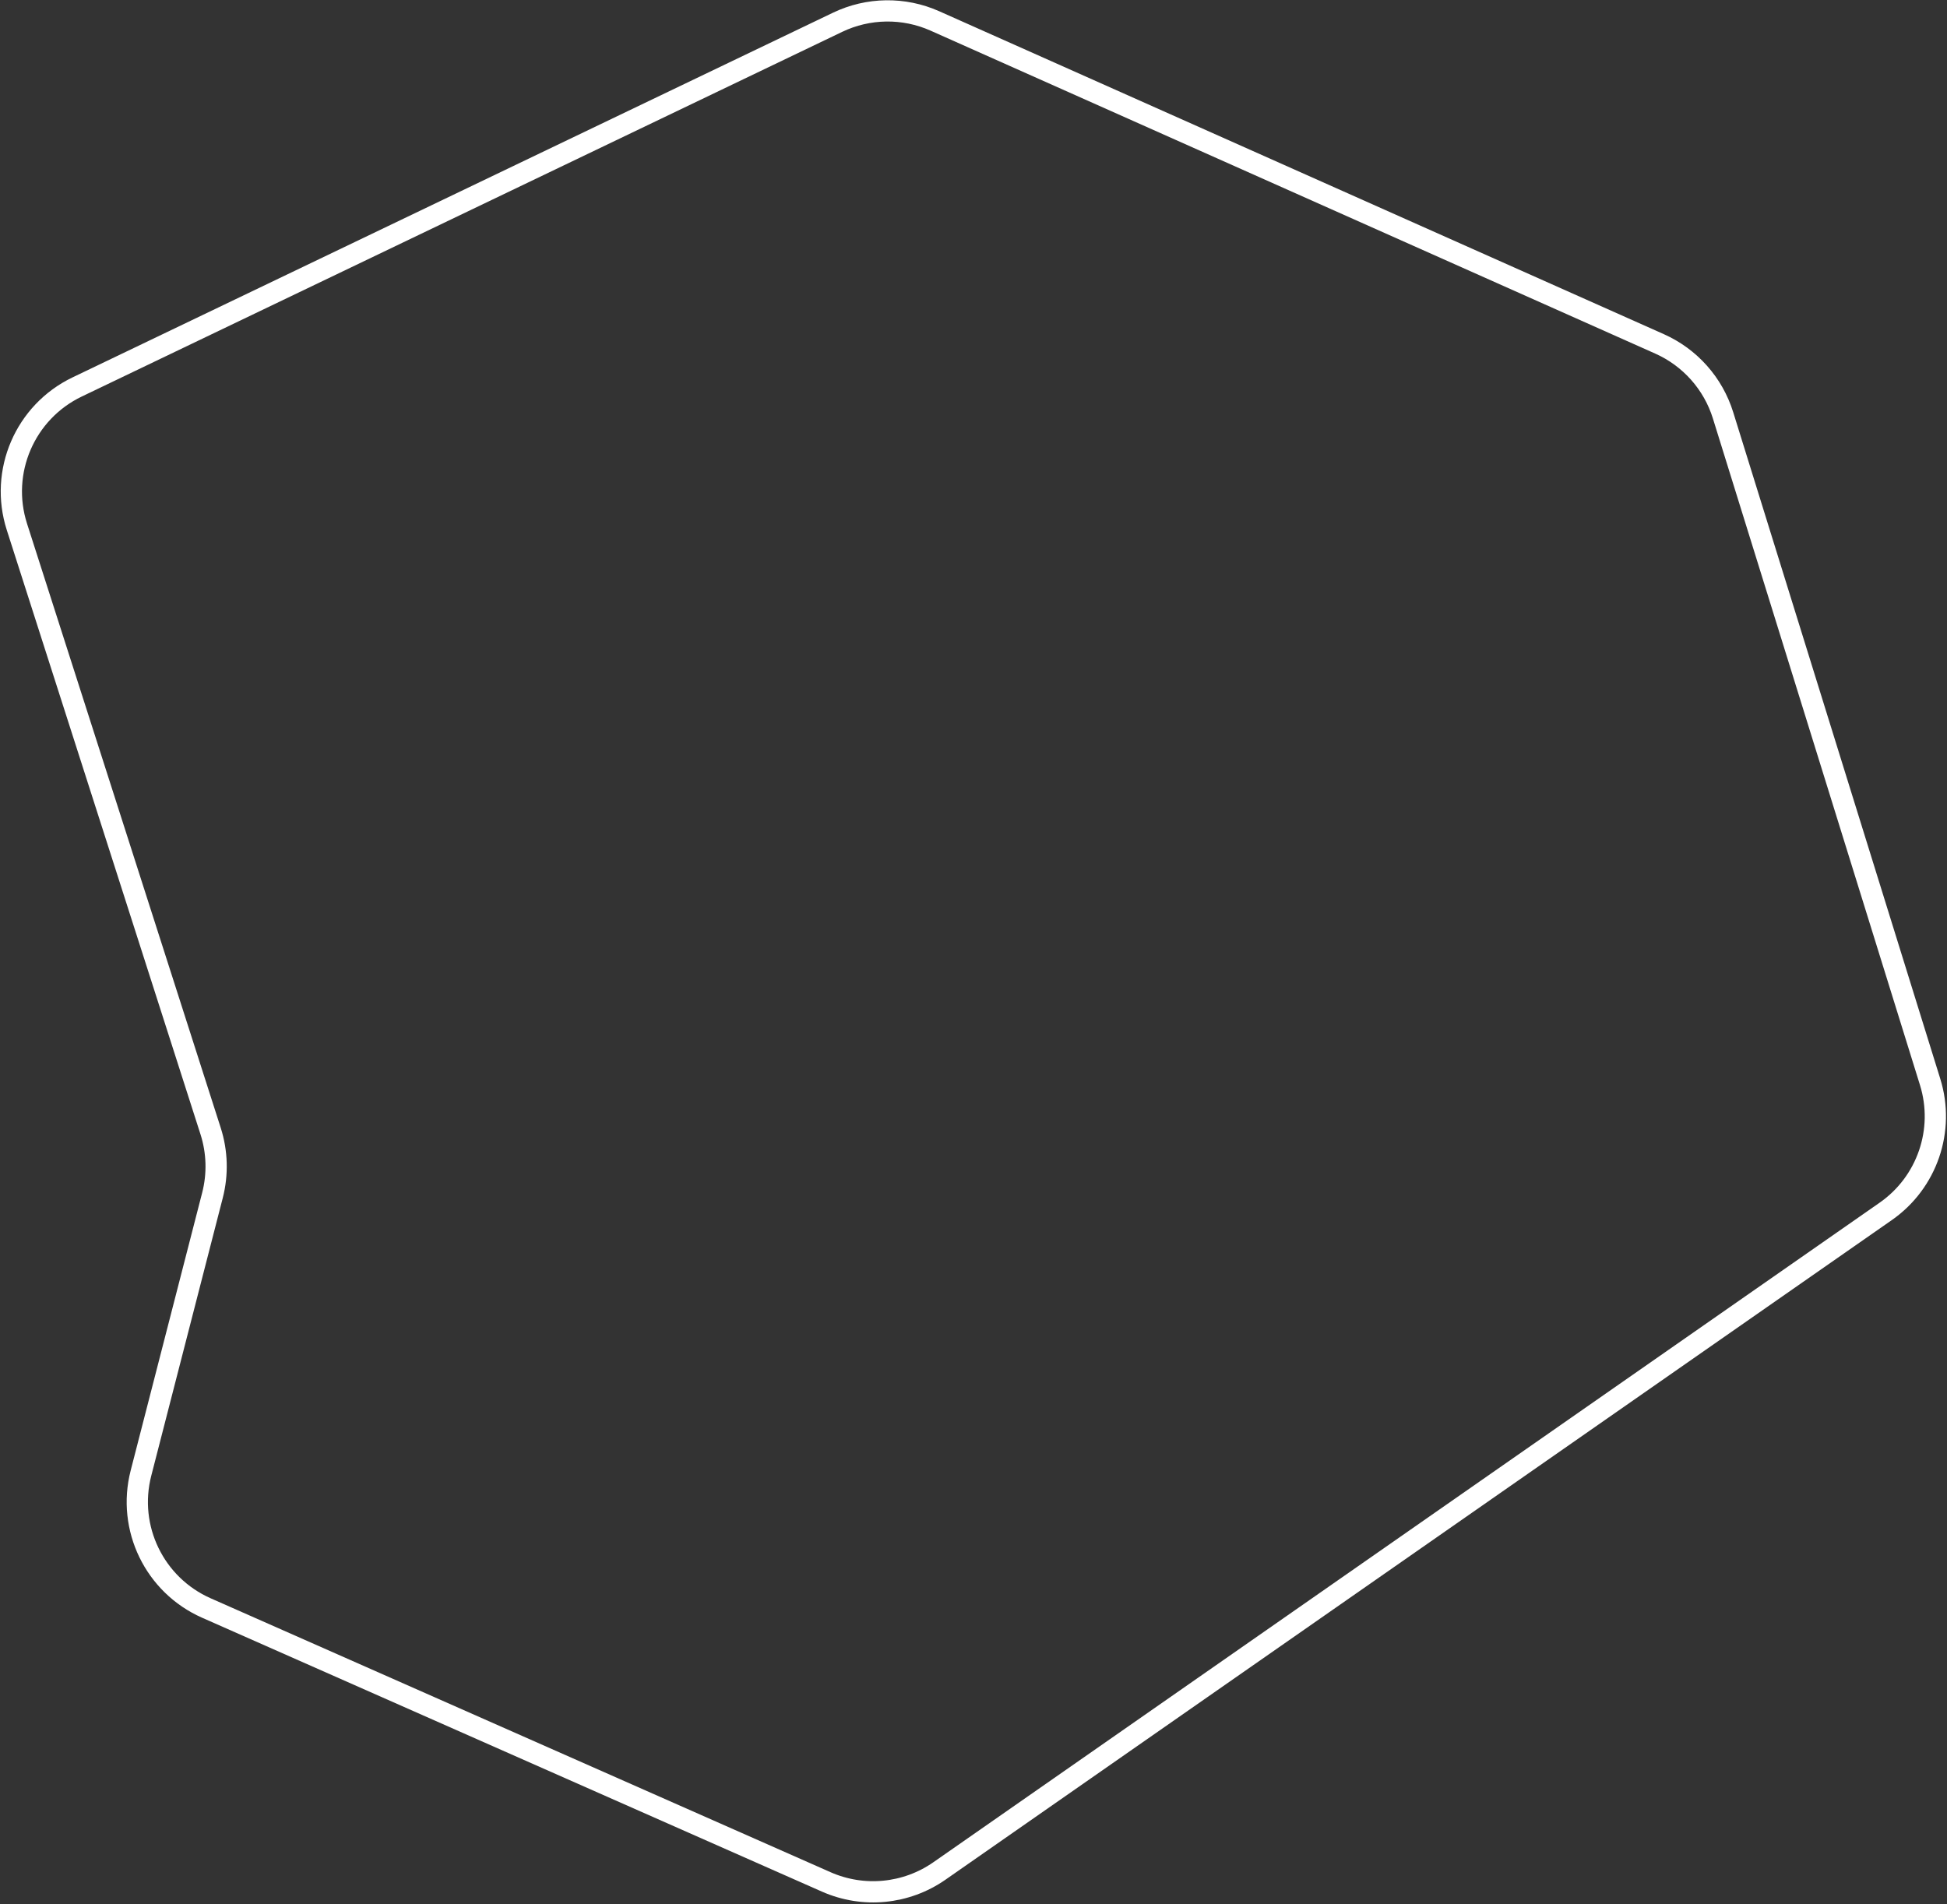 <?xml version="1.0" encoding="UTF-8"?> <svg xmlns="http://www.w3.org/2000/svg" width="1008" height="986" viewBox="0 0 1008 986" fill="none"><rect x="0" y="0" width="1008" height="986" fill="#333333" stroke="none"/><path d="M999.265 560.193L892.063 215.06C886.941 198.568 874.962 185.084 859.189 178.054L484 10.838C467.919 3.672 449.503 3.929 433.629 11.542L39.942 200.356C12.918 213.317 -0.396 244.23 8.752 272.771L109.032 585.618C112.486 596.393 112.822 607.927 110.002 618.885L72.984 762.73C65.67 791.155 79.993 820.7 106.839 832.564L427.778 974.391C446.948 982.862 469.148 980.717 486.342 968.732L976.276 627.212C997.719 612.265 1007.02 585.155 999.265 560.193Z" stroke="white" stroke-width="11"></path></svg> 